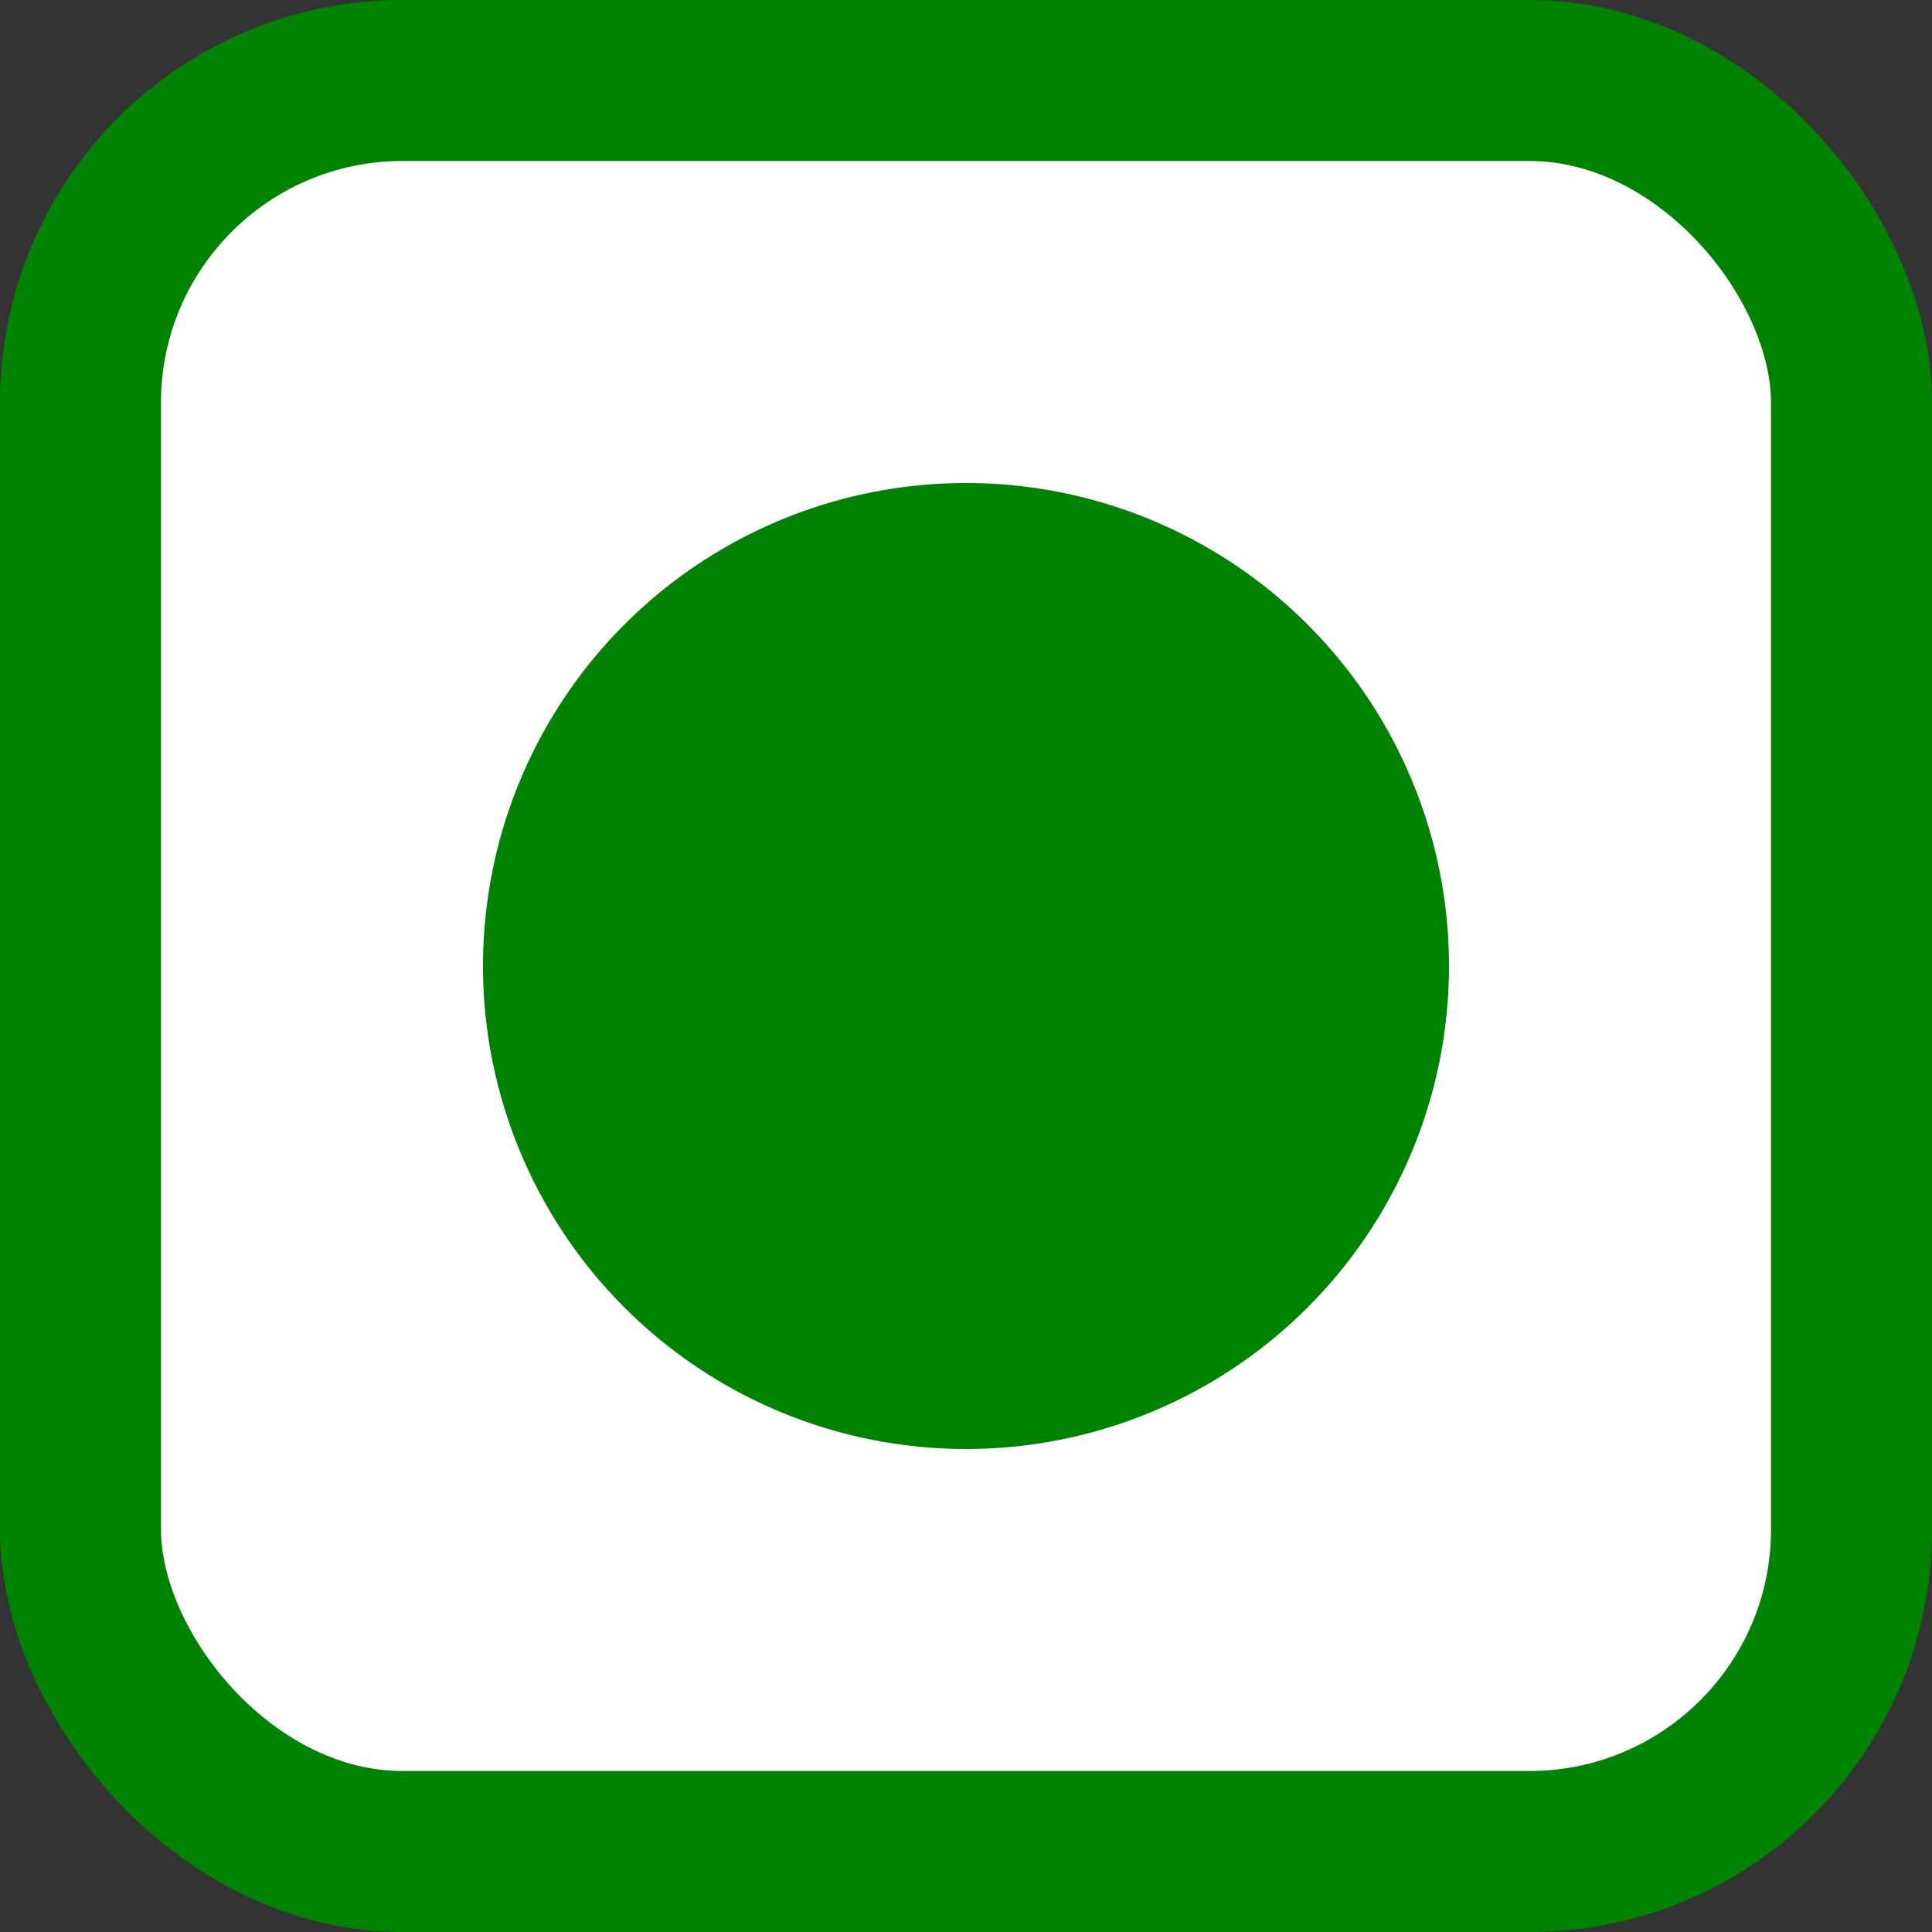 <?xml version="1.0" encoding="UTF-8"?>
<svg width="12px" height="12px" viewBox="0 0 12 12" version="1.1" xmlns="http://www.w3.org/2000/svg" xmlns:xlink="http://www.w3.org/1999/xlink">
    <rect x="0" y="0" width="12" height="12" fill="#333333" stroke="none"/>
    <!-- Generator: Sketch 51.2 (57519) - http://www.bohemiancoding.com/sketch -->
    <title>veg</title>
    <desc>Created with Sketch.</desc>
    <defs></defs>
    <g id="4_Menu" stroke="none" stroke-width="1" fill="none" fill-rule="evenodd">
        <g id="Product-Listing" transform="translate(-12, -415)">
            <g id="categoryBox-Copy" transform="translate(6, 409)">
                <g id="veg" transform="translate(6, 6)">
                    <g>
                        <rect id="Rectangle-5" stroke="#008300" fill="#FFFFFF" x="0.5" y="0.5" width="11" height="11" rx="2"></rect>
                        <circle id="Oval-4" fill="#008300" cx="6" cy="6" r="3"></circle>
                    </g>
                </g>
            </g>
        </g>
    </g>
</svg>